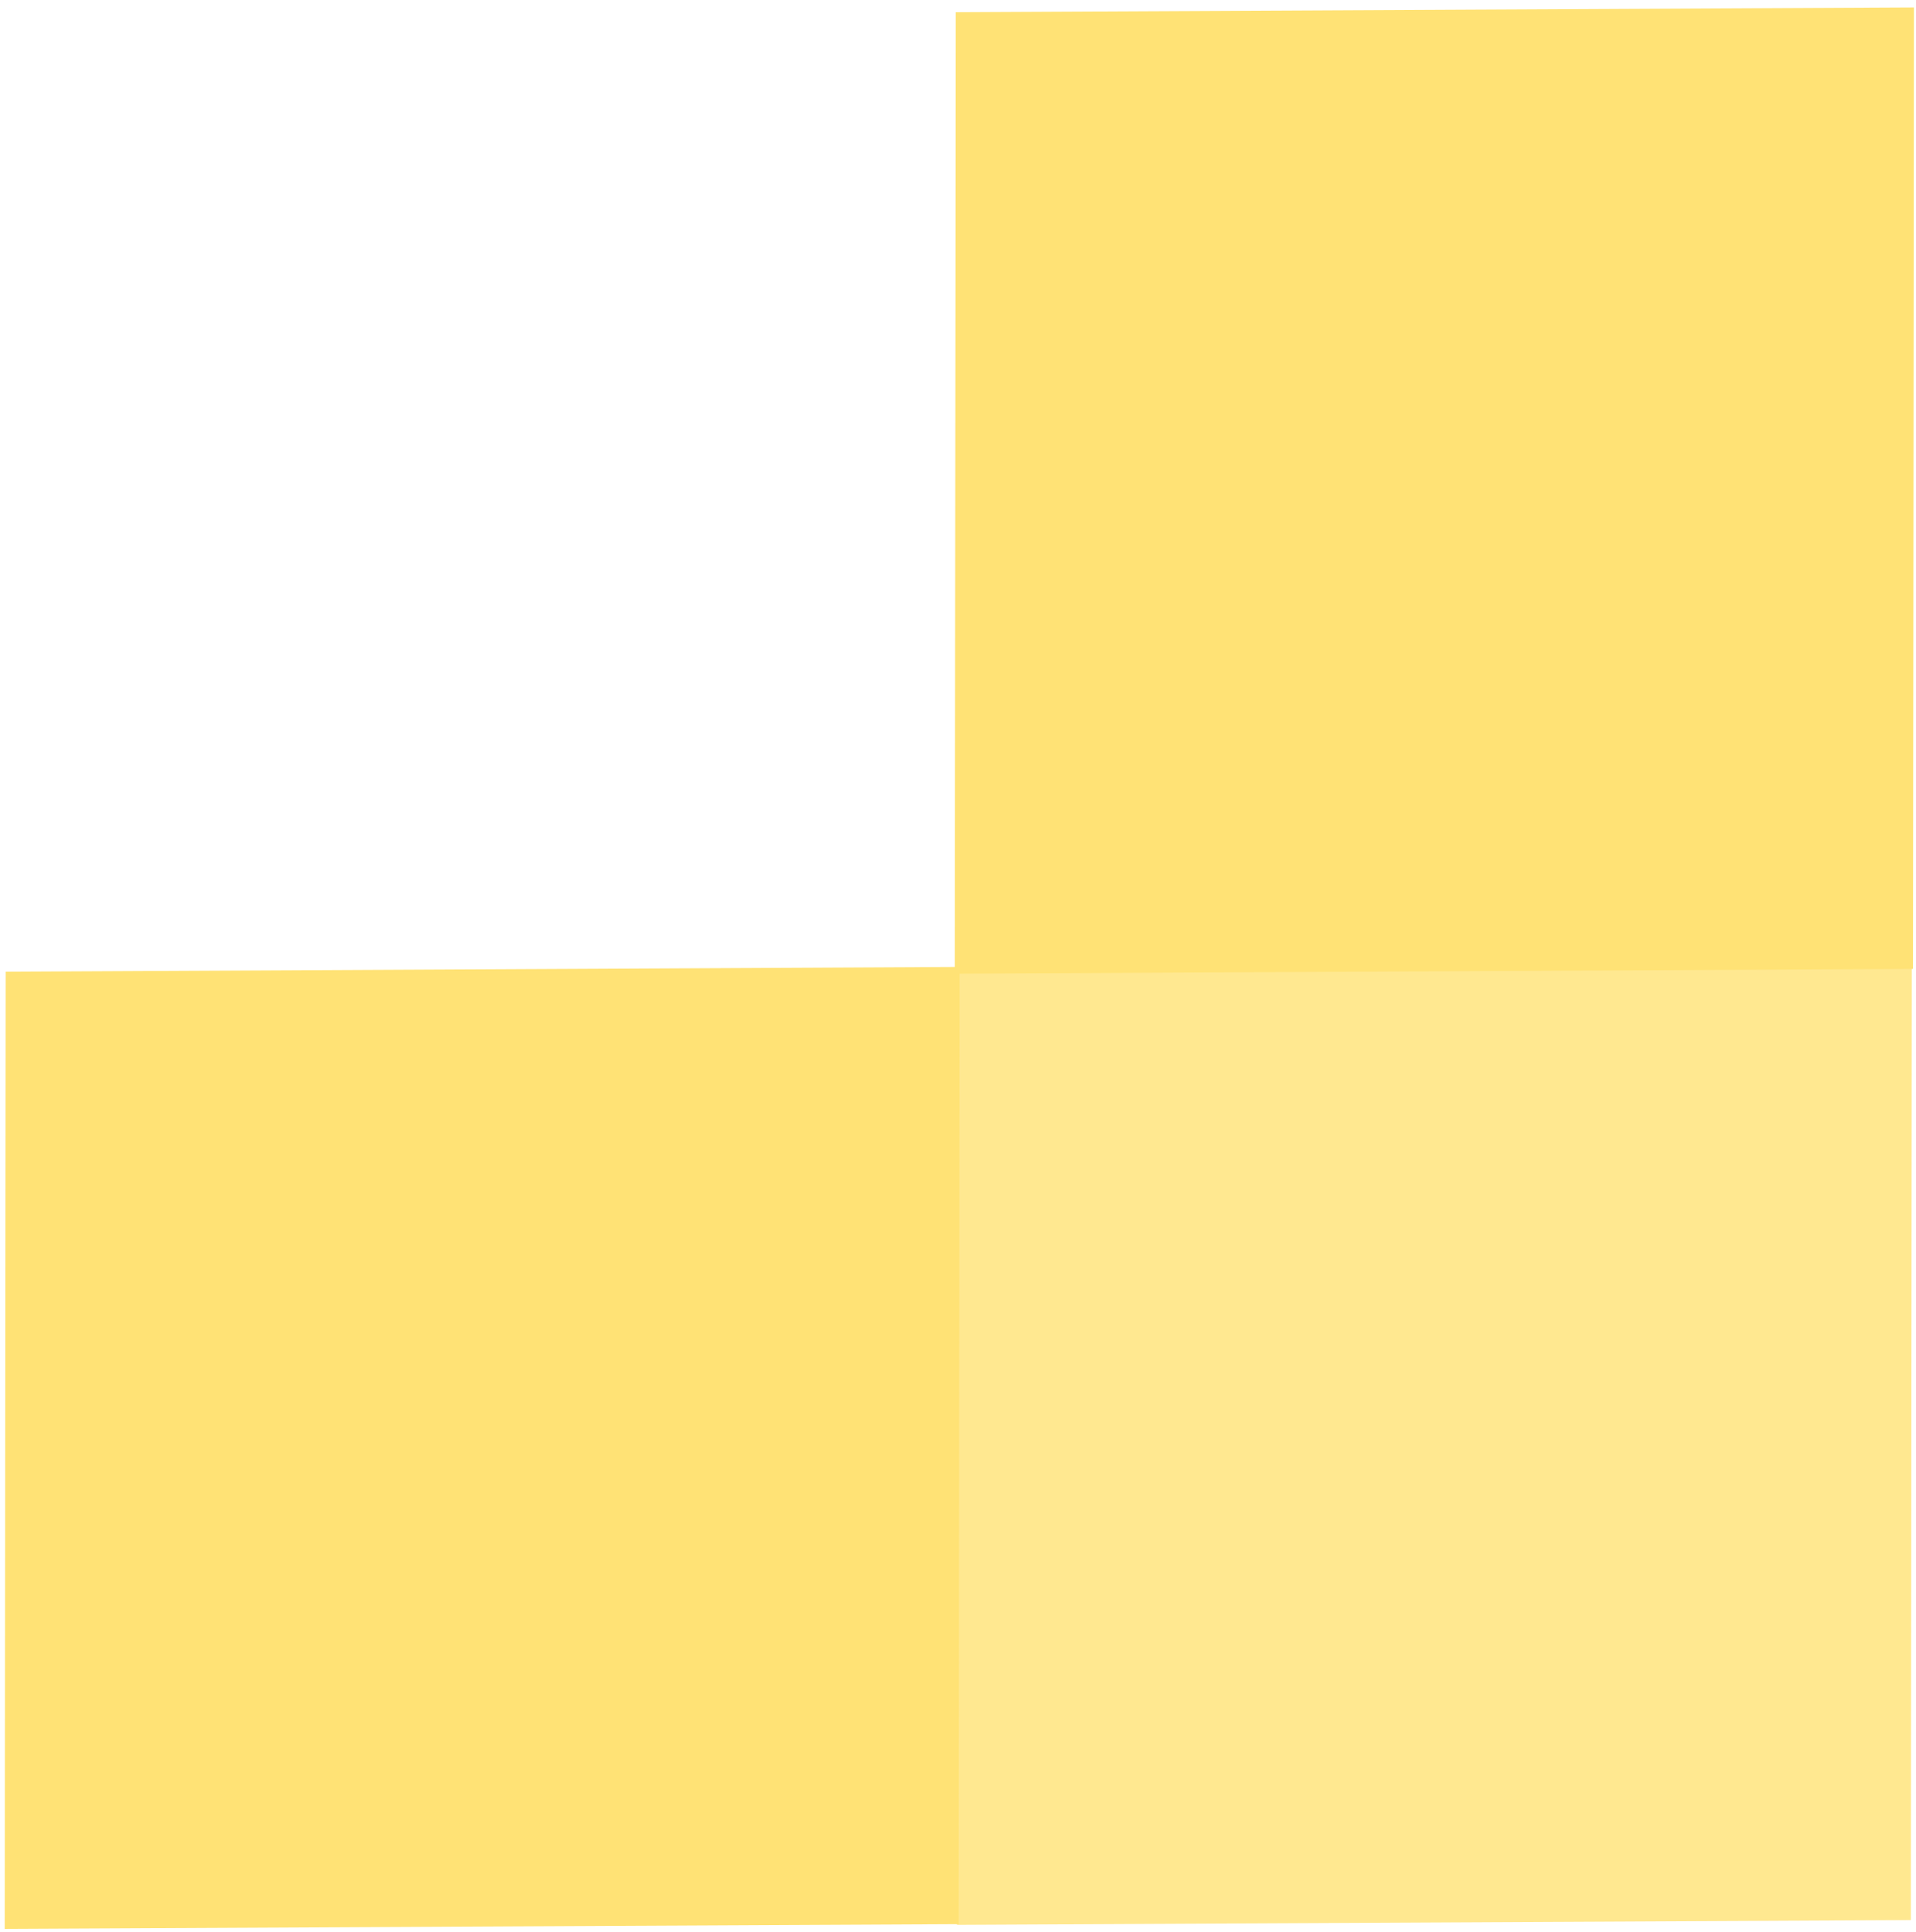 <svg width="238" height="240" viewBox="0 0 238 240" fill="none" xmlns="http://www.w3.org/2000/svg">
<rect opacity="0.8" width="118.91" height="118.495" transform="matrix(0.001 -1 1 -0.005 118.867 239.113)" fill="#FFE275"/>
<rect width="118.91" height="118.495" transform="matrix(0.001 -1 1 -0.005 0.586 239.617)" fill="#FFE275"/>
<rect width="119.441" height="119.024" transform="matrix(0.001 -1 1 -0.005 118.602 120.957)" fill="#FFE275"/>
</svg>
